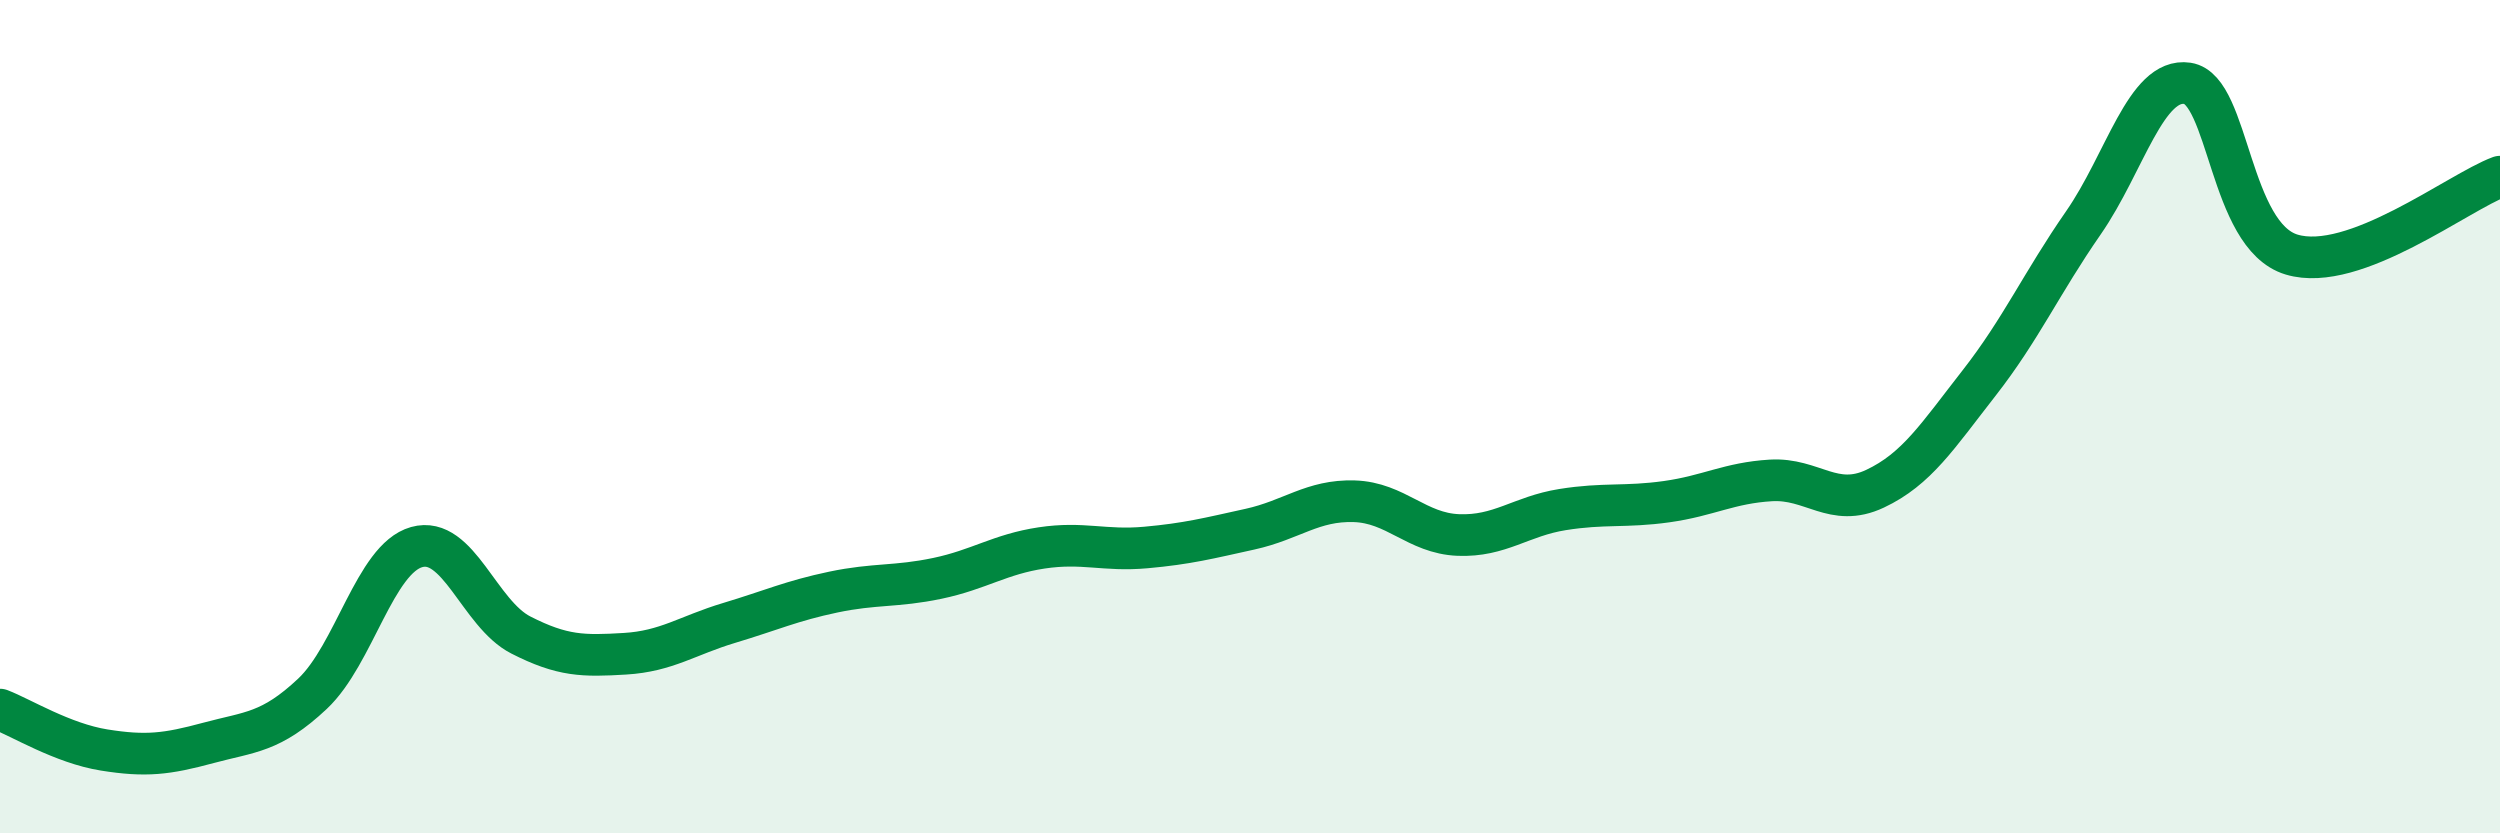 
    <svg width="60" height="20" viewBox="0 0 60 20" xmlns="http://www.w3.org/2000/svg">
      <path
        d="M 0,17.03 C 0.5,17.22 1.5,17.84 2.5,18 C 3.5,18.16 4,18.1 5,17.83 C 6,17.56 6.5,17.59 7.5,16.65 C 8.5,15.71 9,13.41 10,13.13 C 11,12.85 11.5,14.73 12.5,15.24 C 13.5,15.75 14,15.75 15,15.69 C 16,15.63 16.5,15.25 17.5,14.95 C 18.5,14.65 19,14.42 20,14.21 C 21,14 21.5,14.09 22.5,13.88 C 23.5,13.67 24,13.3 25,13.15 C 26,13 26.5,13.23 27.5,13.14 C 28.5,13.05 29,12.92 30,12.7 C 31,12.48 31.5,12 32.5,12.03 C 33.5,12.06 34,12.8 35,12.84 C 36,12.88 36.5,12.39 37.5,12.23 C 38.5,12.07 39,12.18 40,12.04 C 41,11.9 41.5,11.59 42.5,11.53 C 43.5,11.47 44,12.2 45,11.73 C 46,11.26 46.5,10.47 47.5,9.19 C 48.5,7.91 49,6.79 50,5.35 C 51,3.91 51.5,1.85 52.5,2 C 53.5,2.15 53.5,5.66 55,6.11 C 56.5,6.56 59,4.61 60,4.24L60 20L0 20Z"
        fill="#008740"
        opacity="0.1"
        stroke-linecap="round"
        stroke-linejoin="round"
      />
      <path
        d="M 0,17.03 C 0.5,17.22 1.5,17.84 2.5,18 C 3.5,18.16 4,18.1 5,17.83 C 6,17.56 6.5,17.59 7.5,16.65 C 8.5,15.71 9,13.41 10,13.13 C 11,12.85 11.5,14.73 12.5,15.24 C 13.5,15.75 14,15.75 15,15.69 C 16,15.63 16.5,15.25 17.5,14.95 C 18.5,14.65 19,14.42 20,14.21 C 21,14 21.5,14.09 22.5,13.88 C 23.5,13.67 24,13.3 25,13.15 C 26,13 26.5,13.23 27.5,13.14 C 28.5,13.05 29,12.92 30,12.7 C 31,12.48 31.5,12 32.5,12.03 C 33.5,12.06 34,12.8 35,12.84 C 36,12.88 36.5,12.39 37.5,12.23 C 38.5,12.07 39,12.18 40,12.04 C 41,11.9 41.5,11.59 42.5,11.53 C 43.5,11.47 44,12.2 45,11.73 C 46,11.26 46.5,10.47 47.5,9.19 C 48.5,7.91 49,6.79 50,5.35 C 51,3.91 51.5,1.85 52.5,2 C 53.5,2.15 53.5,5.66 55,6.11 C 56.5,6.56 59,4.61 60,4.24"
        stroke="#008740"
        stroke-width="1"
        fill="none"
        stroke-linecap="round"
        stroke-linejoin="round"
      />
    </svg>
  
